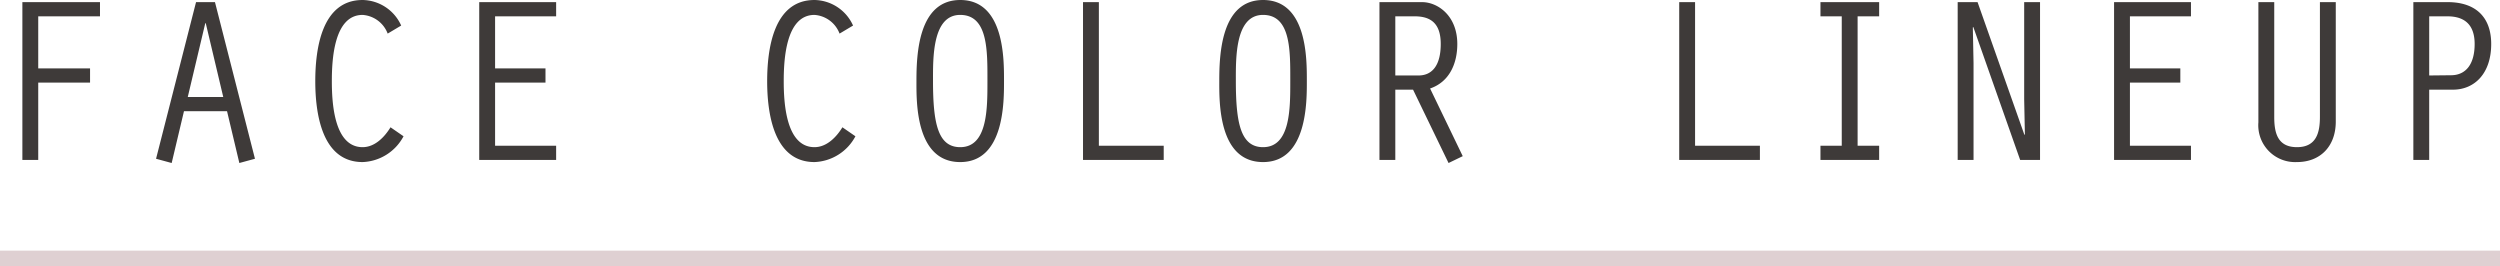 <svg id="face_color_ttl.svg" xmlns="http://www.w3.org/2000/svg" width="317" height="33.78" viewBox="0 0 317 33.78">
  <defs>
    <style>
      .cls-1 {
        fill: #dfd0d2;
      }

      .cls-2 {
        fill: #3e3a39;
        fill-rule: evenodd;
      }
    </style>
  </defs>
  <rect id="line" class="cls-1" y="31.78" width="317" height="2"/>
  <path id="FACE_COLOR_LINEUP_" data-name="FACE COLOR LINEUP      " class="cls-2" d="M612.837,4281.5h2.011v-9.81h6.571v-1.8h-6.571v-6.6h7.831v-1.8h-9.842v20.01Zm25.951-6.18,1.561,6.57,1.98-.54-5.071-19.86h-2.4l-5.071,19.86,1.981,0.54,1.56-6.57h5.461Zm-0.48-1.8h-4.5l2.221-9.36h0.06Zm21.21,3.84c-0.75,1.23-1.98,2.52-3.54,2.52-3.661,0-3.9-5.76-3.9-8.37,0-2.64.24-8.4,3.9-8.4a3.677,3.677,0,0,1,3.18,2.37l1.711-1.02a5.461,5.461,0,0,0-4.891-3.24c-5.222,0-6,6.3-6,10.29,0,3.96.78,10.26,6,10.26a6.139,6.139,0,0,0,5.191-3.27Zm11.248,4.14h9.752v-1.8h-7.741v-8.01h6.391v-1.8h-6.391v-6.6h7.741v-1.8h-9.752v20.01Zm46.052-4.14c-0.751,1.23-1.981,2.52-3.541,2.52-3.661,0-3.9-5.76-3.9-8.37,0-2.64.24-8.4,3.9-8.4a3.677,3.677,0,0,1,3.18,2.37l1.711-1.02a5.46,5.46,0,0,0-4.891-3.24c-5.222,0-6,6.3-6,10.29,0,3.96.78,10.26,6,10.26a6.137,6.137,0,0,0,5.191-3.27Zm14.938-16.14c-5.341,0-5.551,6.96-5.551,10.26,0,2.58-.15,10.29,5.551,10.29,5.642,0,5.552-7.77,5.552-10.29C737.308,4268.84,737.4,4261.22,731.756,4261.22Zm0,1.89c3.541,0,3.451,4.59,3.451,8.37,0,3.48.03,8.4-3.451,8.4-2.82,0-3.451-3-3.451-8.4C728.305,4268.54,728.215,4263.11,731.756,4263.11Zm15.569,18.39h10.233v-1.8h-8.222v-18.21h-2.011v20.01Zm22.831-20.28c-5.342,0-5.552,6.96-5.552,10.26,0,2.58-.15,10.29,5.552,10.29,5.641,0,5.551-7.77,5.551-10.29C775.707,4268.84,775.8,4261.22,770.156,4261.22Zm0,1.89c3.541,0,3.451,4.59,3.451,8.37,0,3.48.03,8.4-3.451,8.4-2.821,0-3.451-3-3.451-8.4C766.705,4268.54,766.615,4263.11,770.156,4263.11Zm16.769,0.18h2.461c2.04,0,3.3.9,3.3,3.51,0,2.7-1.08,3.99-2.82,3.99h-2.941v-7.5Zm-2.01,18.21h2.01v-8.91h2.251l4.5,9.3,1.8-.87-4.141-8.58c2.461-.84,3.451-3.18,3.451-5.64,0-3.6-2.491-5.31-4.471-5.31h-5.4v20.01Zm38.009,0h10.232v-1.8h-8.221v-18.21h-2.011v20.01Zm20.61-1.8h-2.7v1.8h7.442v-1.8h-2.731v-16.41h2.731v-1.8h-7.442v1.8h2.7v16.41Zm14.7,1.8h2.011v-12.27l-0.09-4.53,0.06-.06,5.941,16.86h2.521v-20.01h-2.011v12.3l0.09,4.47-0.06.06-5.941-16.83h-2.521v20.01Zm19.83,0h9.752v-1.8h-7.741v-8.01h6.391v-1.8h-6.391v-6.6h7.741v-1.8h-9.752v20.01Zm18.3-20.01v15.24a4.67,4.67,0,0,0,4.891,5.04c2.971,0,4.921-2.01,4.921-5.13v-15.15h-2.01v14.55c0,1.95-.421,3.84-2.911,3.84s-2.881-1.86-2.881-3.84v-14.55h-2.01Zm21.66,11.1h3c2.761,0,4.861-2.07,4.861-5.79,0-3.42-1.98-5.31-5.521-5.31h-4.351v20.01h2.01v-8.91Zm0-9.3h2.311c2.16,0,3.451,1.05,3.451,3.51,0,2.52-1.081,3.93-2.941,3.96l-2.821.03v-7.5Z" transform="translate(-610 -4261.22)"/>
</svg>
